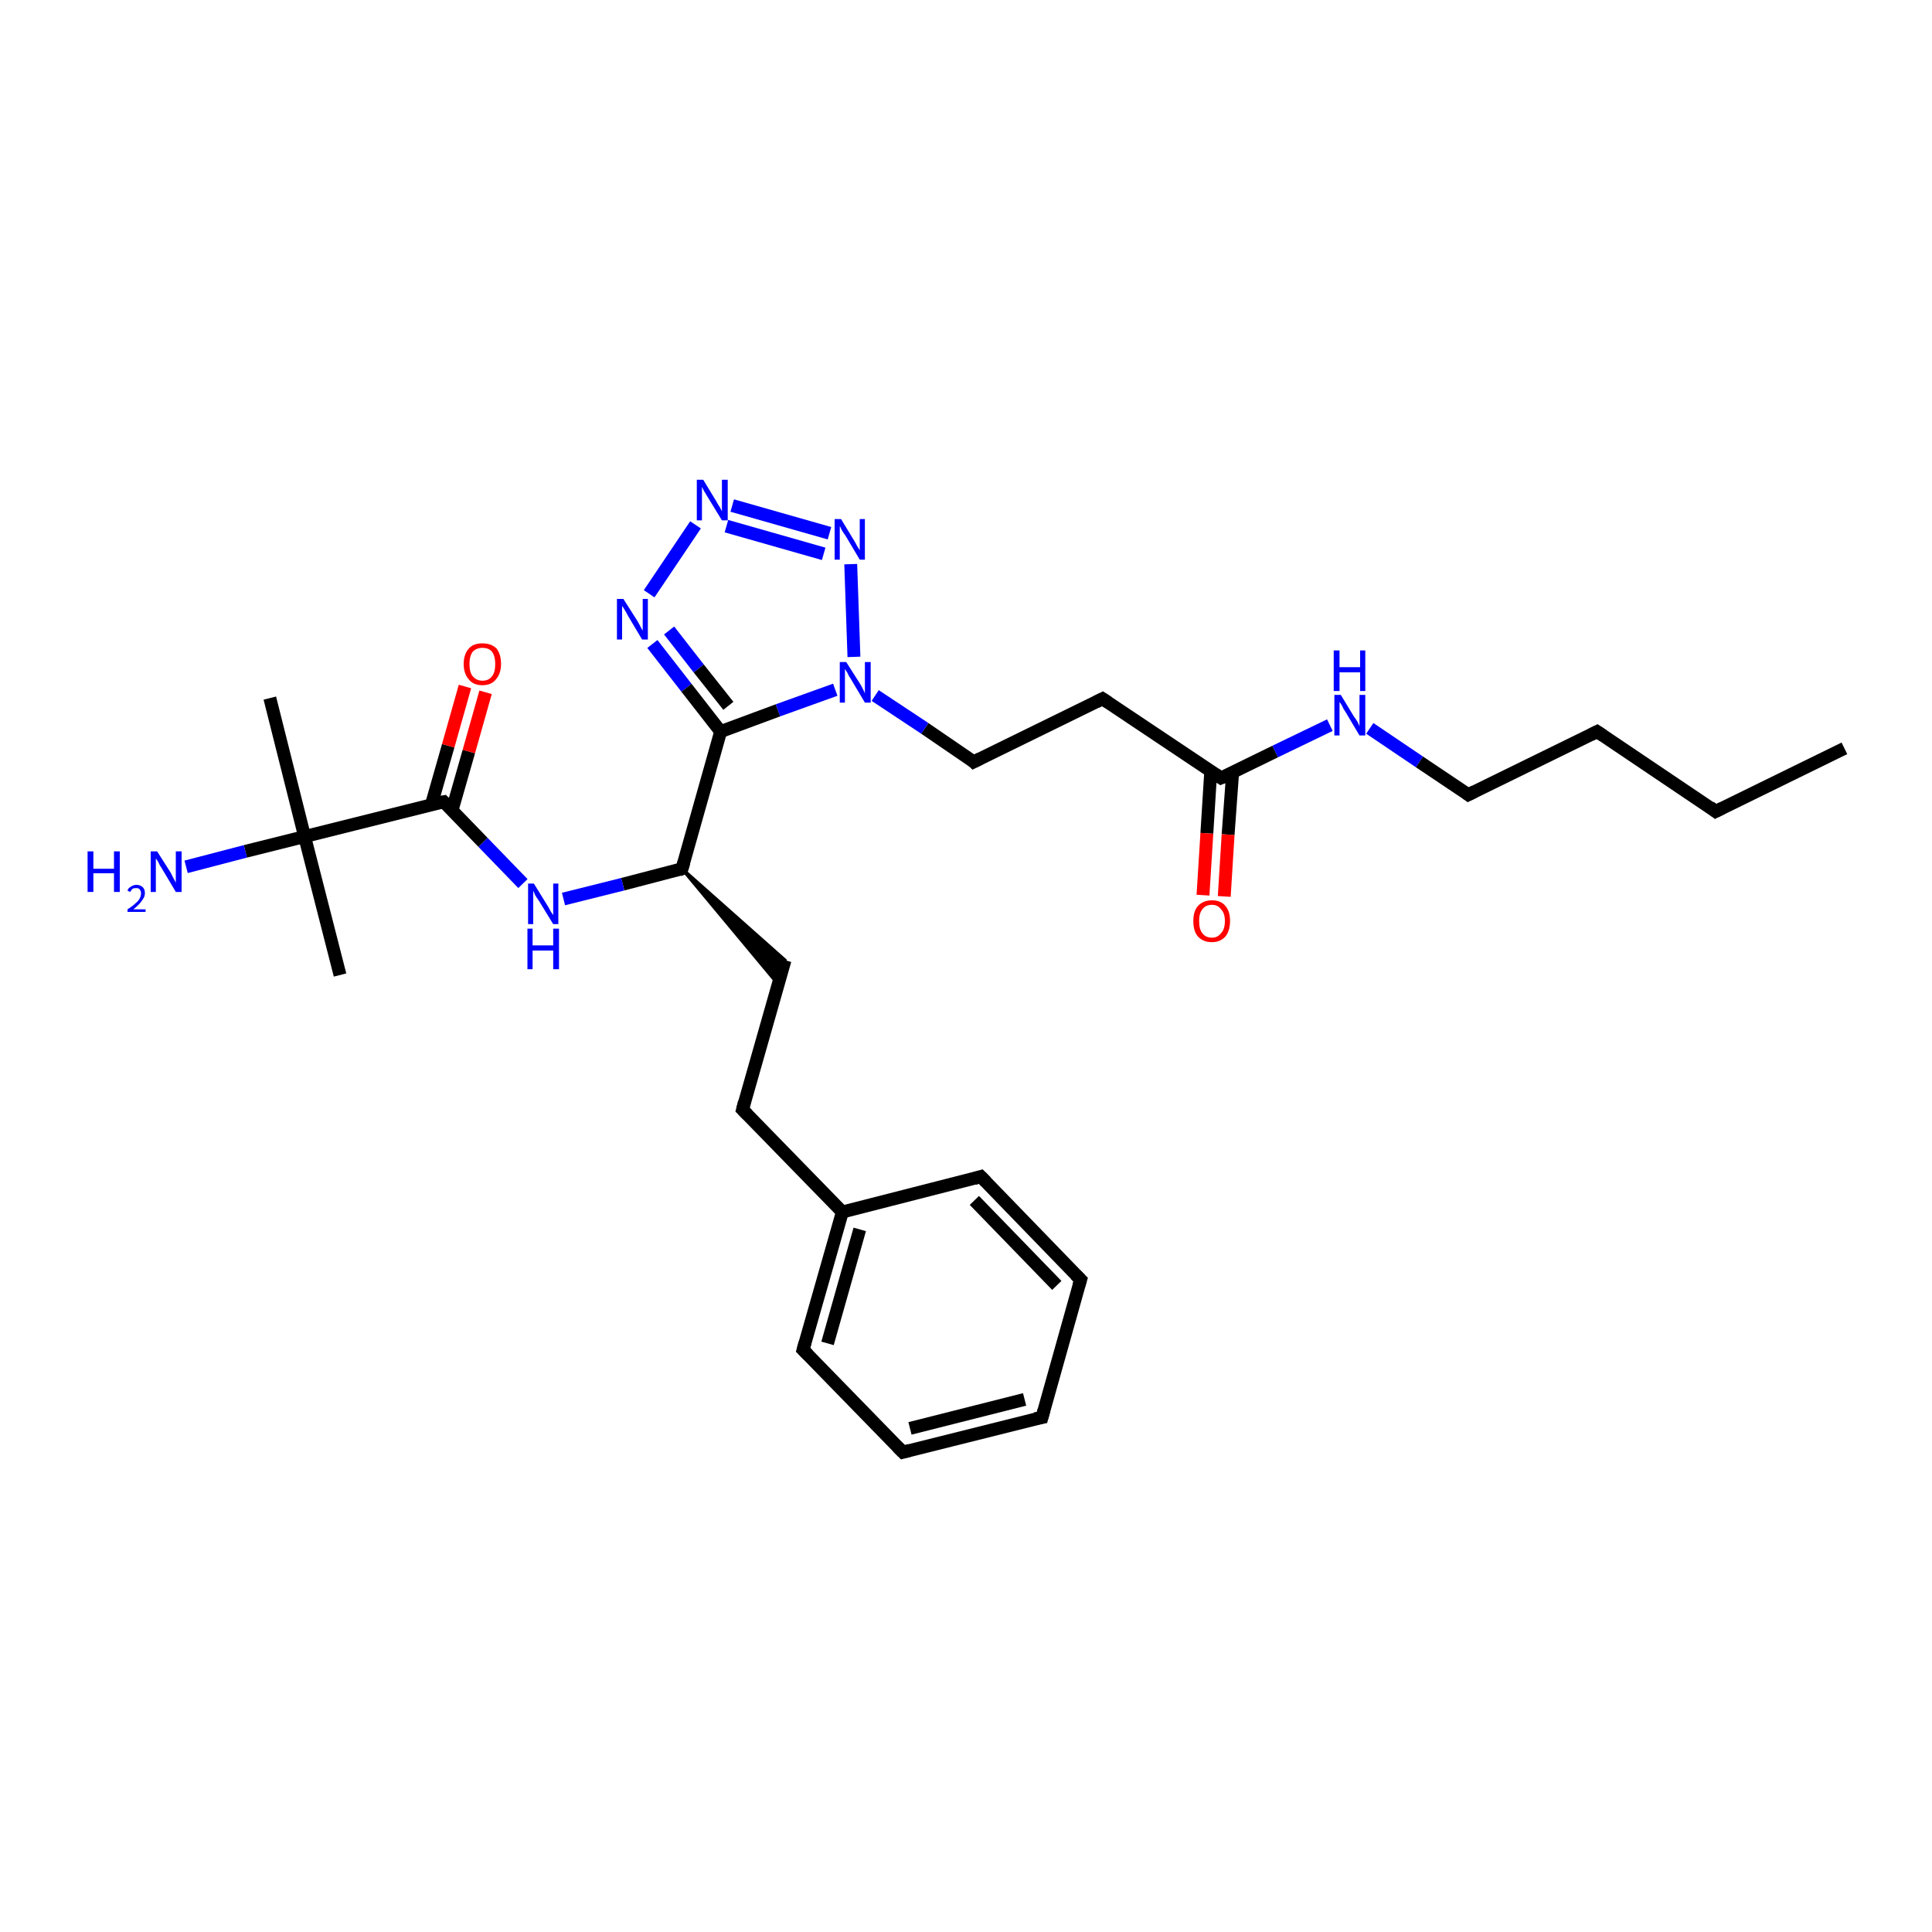 <?xml version='1.0' encoding='iso-8859-1'?>
<svg version='1.1' baseProfile='full'
              xmlns='http://www.w3.org/2000/svg'
                      xmlns:rdkit='http://www.rdkit.org/xml'
                      xmlns:xlink='http://www.w3.org/1999/xlink'
                  xml:space='preserve'
width='300px' height='300px' viewBox='0 0 300 300'>
<!-- END OF HEADER -->
<rect style='opacity:1.0;fill:#FFFFFF;stroke:none' width='300.0' height='300.0' x='0.0' y='0.0'> </rect>
<path class='bond-0 atom-0 atom-1' d='M 286.4,116.2 L 266.4,126.0' style='fill:none;fill-rule:evenodd;stroke:#000000;stroke-width:2.0px;stroke-linecap:butt;stroke-linejoin:miter;stroke-opacity:1' />
<path class='bond-1 atom-1 atom-2' d='M 266.4,126.0 L 248.0,113.6' style='fill:none;fill-rule:evenodd;stroke:#000000;stroke-width:2.0px;stroke-linecap:butt;stroke-linejoin:miter;stroke-opacity:1' />
<path class='bond-2 atom-2 atom-3' d='M 248.0,113.6 L 228.0,123.4' style='fill:none;fill-rule:evenodd;stroke:#000000;stroke-width:2.0px;stroke-linecap:butt;stroke-linejoin:miter;stroke-opacity:1' />
<path class='bond-3 atom-3 atom-4' d='M 228.0,123.4 L 220.4,118.3' style='fill:none;fill-rule:evenodd;stroke:#000000;stroke-width:2.0px;stroke-linecap:butt;stroke-linejoin:miter;stroke-opacity:1' />
<path class='bond-3 atom-3 atom-4' d='M 220.4,118.3 L 212.7,113.1' style='fill:none;fill-rule:evenodd;stroke:#0000FF;stroke-width:2.0px;stroke-linecap:butt;stroke-linejoin:miter;stroke-opacity:1' />
<path class='bond-4 atom-4 atom-5' d='M 206.5,112.6 L 198.0,116.7' style='fill:none;fill-rule:evenodd;stroke:#0000FF;stroke-width:2.0px;stroke-linecap:butt;stroke-linejoin:miter;stroke-opacity:1' />
<path class='bond-4 atom-4 atom-5' d='M 198.0,116.7 L 189.6,120.8' style='fill:none;fill-rule:evenodd;stroke:#000000;stroke-width:2.0px;stroke-linecap:butt;stroke-linejoin:miter;stroke-opacity:1' />
<path class='bond-5 atom-5 atom-6' d='M 188.0,119.8 L 187.4,129.4' style='fill:none;fill-rule:evenodd;stroke:#000000;stroke-width:2.0px;stroke-linecap:butt;stroke-linejoin:miter;stroke-opacity:1' />
<path class='bond-5 atom-5 atom-6' d='M 187.4,129.4 L 186.8,139.0' style='fill:none;fill-rule:evenodd;stroke:#FF0000;stroke-width:2.0px;stroke-linecap:butt;stroke-linejoin:miter;stroke-opacity:1' />
<path class='bond-5 atom-5 atom-6' d='M 191.4,120.0 L 190.7,129.6' style='fill:none;fill-rule:evenodd;stroke:#000000;stroke-width:2.0px;stroke-linecap:butt;stroke-linejoin:miter;stroke-opacity:1' />
<path class='bond-5 atom-5 atom-6' d='M 190.7,129.6 L 190.1,139.2' style='fill:none;fill-rule:evenodd;stroke:#FF0000;stroke-width:2.0px;stroke-linecap:butt;stroke-linejoin:miter;stroke-opacity:1' />
<path class='bond-6 atom-5 atom-7' d='M 189.6,120.8 L 171.2,108.5' style='fill:none;fill-rule:evenodd;stroke:#000000;stroke-width:2.0px;stroke-linecap:butt;stroke-linejoin:miter;stroke-opacity:1' />
<path class='bond-7 atom-7 atom-8' d='M 171.2,108.5 L 151.2,118.3' style='fill:none;fill-rule:evenodd;stroke:#000000;stroke-width:2.0px;stroke-linecap:butt;stroke-linejoin:miter;stroke-opacity:1' />
<path class='bond-8 atom-8 atom-9' d='M 151.2,118.3 L 143.6,113.1' style='fill:none;fill-rule:evenodd;stroke:#000000;stroke-width:2.0px;stroke-linecap:butt;stroke-linejoin:miter;stroke-opacity:1' />
<path class='bond-8 atom-8 atom-9' d='M 143.6,113.1 L 135.9,108.0' style='fill:none;fill-rule:evenodd;stroke:#0000FF;stroke-width:2.0px;stroke-linecap:butt;stroke-linejoin:miter;stroke-opacity:1' />
<path class='bond-9 atom-9 atom-10' d='M 132.6,102.0 L 132.1,87.6' style='fill:none;fill-rule:evenodd;stroke:#0000FF;stroke-width:2.0px;stroke-linecap:butt;stroke-linejoin:miter;stroke-opacity:1' />
<path class='bond-10 atom-10 atom-11' d='M 128.8,82.8 L 113.7,78.5' style='fill:none;fill-rule:evenodd;stroke:#0000FF;stroke-width:2.0px;stroke-linecap:butt;stroke-linejoin:miter;stroke-opacity:1' />
<path class='bond-10 atom-10 atom-11' d='M 127.9,86.0 L 112.8,81.7' style='fill:none;fill-rule:evenodd;stroke:#0000FF;stroke-width:2.0px;stroke-linecap:butt;stroke-linejoin:miter;stroke-opacity:1' />
<path class='bond-11 atom-11 atom-12' d='M 108.0,81.5 L 100.8,92.2' style='fill:none;fill-rule:evenodd;stroke:#0000FF;stroke-width:2.0px;stroke-linecap:butt;stroke-linejoin:miter;stroke-opacity:1' />
<path class='bond-12 atom-12 atom-13' d='M 101.3,100.0 L 106.6,106.8' style='fill:none;fill-rule:evenodd;stroke:#0000FF;stroke-width:2.0px;stroke-linecap:butt;stroke-linejoin:miter;stroke-opacity:1' />
<path class='bond-12 atom-12 atom-13' d='M 106.6,106.8 L 111.9,113.6' style='fill:none;fill-rule:evenodd;stroke:#000000;stroke-width:2.0px;stroke-linecap:butt;stroke-linejoin:miter;stroke-opacity:1' />
<path class='bond-12 atom-12 atom-13' d='M 103.9,97.9 L 108.5,103.8' style='fill:none;fill-rule:evenodd;stroke:#0000FF;stroke-width:2.0px;stroke-linecap:butt;stroke-linejoin:miter;stroke-opacity:1' />
<path class='bond-12 atom-12 atom-13' d='M 108.5,103.8 L 113.1,109.6' style='fill:none;fill-rule:evenodd;stroke:#000000;stroke-width:2.0px;stroke-linecap:butt;stroke-linejoin:miter;stroke-opacity:1' />
<path class='bond-13 atom-13 atom-14' d='M 111.9,113.6 L 105.9,134.9' style='fill:none;fill-rule:evenodd;stroke:#000000;stroke-width:2.0px;stroke-linecap:butt;stroke-linejoin:miter;stroke-opacity:1' />
<path class='bond-14 atom-14 atom-15' d='M 105.9,134.9 L 121.9,149.1 L 120.8,152.8 Z' style='fill:#000000;fill-rule:evenodd;fill-opacity:1;stroke:#000000;stroke-width:0.5px;stroke-linecap:butt;stroke-linejoin:miter;stroke-opacity:1;' />
<path class='bond-15 atom-15 atom-16' d='M 121.9,149.1 L 115.3,172.3' style='fill:none;fill-rule:evenodd;stroke:#000000;stroke-width:2.0px;stroke-linecap:butt;stroke-linejoin:miter;stroke-opacity:1' />
<path class='bond-16 atom-16 atom-17' d='M 115.3,172.3 L 130.8,188.2' style='fill:none;fill-rule:evenodd;stroke:#000000;stroke-width:2.0px;stroke-linecap:butt;stroke-linejoin:miter;stroke-opacity:1' />
<path class='bond-17 atom-17 atom-18' d='M 130.8,188.2 L 124.7,209.6' style='fill:none;fill-rule:evenodd;stroke:#000000;stroke-width:2.0px;stroke-linecap:butt;stroke-linejoin:miter;stroke-opacity:1' />
<path class='bond-17 atom-17 atom-18' d='M 133.5,190.9 L 128.5,208.6' style='fill:none;fill-rule:evenodd;stroke:#000000;stroke-width:2.0px;stroke-linecap:butt;stroke-linejoin:miter;stroke-opacity:1' />
<path class='bond-18 atom-18 atom-19' d='M 124.7,209.6 L 140.2,225.5' style='fill:none;fill-rule:evenodd;stroke:#000000;stroke-width:2.0px;stroke-linecap:butt;stroke-linejoin:miter;stroke-opacity:1' />
<path class='bond-19 atom-19 atom-20' d='M 140.2,225.5 L 161.8,220.1' style='fill:none;fill-rule:evenodd;stroke:#000000;stroke-width:2.0px;stroke-linecap:butt;stroke-linejoin:miter;stroke-opacity:1' />
<path class='bond-19 atom-19 atom-20' d='M 141.3,221.8 L 159.1,217.3' style='fill:none;fill-rule:evenodd;stroke:#000000;stroke-width:2.0px;stroke-linecap:butt;stroke-linejoin:miter;stroke-opacity:1' />
<path class='bond-20 atom-20 atom-21' d='M 161.8,220.1 L 167.8,198.7' style='fill:none;fill-rule:evenodd;stroke:#000000;stroke-width:2.0px;stroke-linecap:butt;stroke-linejoin:miter;stroke-opacity:1' />
<path class='bond-21 atom-21 atom-22' d='M 167.8,198.7 L 152.3,182.7' style='fill:none;fill-rule:evenodd;stroke:#000000;stroke-width:2.0px;stroke-linecap:butt;stroke-linejoin:miter;stroke-opacity:1' />
<path class='bond-21 atom-21 atom-22' d='M 164.1,199.6 L 151.3,186.4' style='fill:none;fill-rule:evenodd;stroke:#000000;stroke-width:2.0px;stroke-linecap:butt;stroke-linejoin:miter;stroke-opacity:1' />
<path class='bond-22 atom-14 atom-23' d='M 105.9,134.9 L 96.7,137.3' style='fill:none;fill-rule:evenodd;stroke:#000000;stroke-width:2.0px;stroke-linecap:butt;stroke-linejoin:miter;stroke-opacity:1' />
<path class='bond-22 atom-14 atom-23' d='M 96.7,137.3 L 87.5,139.6' style='fill:none;fill-rule:evenodd;stroke:#0000FF;stroke-width:2.0px;stroke-linecap:butt;stroke-linejoin:miter;stroke-opacity:1' />
<path class='bond-23 atom-23 atom-24' d='M 81.2,137.2 L 75.0,130.8' style='fill:none;fill-rule:evenodd;stroke:#0000FF;stroke-width:2.0px;stroke-linecap:butt;stroke-linejoin:miter;stroke-opacity:1' />
<path class='bond-23 atom-23 atom-24' d='M 75.0,130.8 L 68.9,124.5' style='fill:none;fill-rule:evenodd;stroke:#000000;stroke-width:2.0px;stroke-linecap:butt;stroke-linejoin:miter;stroke-opacity:1' />
<path class='bond-24 atom-24 atom-25' d='M 70.2,125.8 L 72.8,116.7' style='fill:none;fill-rule:evenodd;stroke:#000000;stroke-width:2.0px;stroke-linecap:butt;stroke-linejoin:miter;stroke-opacity:1' />
<path class='bond-24 atom-24 atom-25' d='M 72.8,116.7 L 75.4,107.5' style='fill:none;fill-rule:evenodd;stroke:#FF0000;stroke-width:2.0px;stroke-linecap:butt;stroke-linejoin:miter;stroke-opacity:1' />
<path class='bond-24 atom-24 atom-25' d='M 67.0,124.9 L 69.6,115.8' style='fill:none;fill-rule:evenodd;stroke:#000000;stroke-width:2.0px;stroke-linecap:butt;stroke-linejoin:miter;stroke-opacity:1' />
<path class='bond-24 atom-24 atom-25' d='M 69.6,115.8 L 72.2,106.6' style='fill:none;fill-rule:evenodd;stroke:#FF0000;stroke-width:2.0px;stroke-linecap:butt;stroke-linejoin:miter;stroke-opacity:1' />
<path class='bond-25 atom-24 atom-26' d='M 68.9,124.5 L 47.3,129.9' style='fill:none;fill-rule:evenodd;stroke:#000000;stroke-width:2.0px;stroke-linecap:butt;stroke-linejoin:miter;stroke-opacity:1' />
<path class='bond-26 atom-26 atom-27' d='M 47.3,129.9 L 52.8,151.4' style='fill:none;fill-rule:evenodd;stroke:#000000;stroke-width:2.0px;stroke-linecap:butt;stroke-linejoin:miter;stroke-opacity:1' />
<path class='bond-27 atom-26 atom-28' d='M 47.3,129.9 L 41.9,108.4' style='fill:none;fill-rule:evenodd;stroke:#000000;stroke-width:2.0px;stroke-linecap:butt;stroke-linejoin:miter;stroke-opacity:1' />
<path class='bond-28 atom-26 atom-29' d='M 47.3,129.9 L 38.1,132.2' style='fill:none;fill-rule:evenodd;stroke:#000000;stroke-width:2.0px;stroke-linecap:butt;stroke-linejoin:miter;stroke-opacity:1' />
<path class='bond-28 atom-26 atom-29' d='M 38.1,132.2 L 28.9,134.6' style='fill:none;fill-rule:evenodd;stroke:#0000FF;stroke-width:2.0px;stroke-linecap:butt;stroke-linejoin:miter;stroke-opacity:1' />
<path class='bond-29 atom-13 atom-9' d='M 111.9,113.6 L 120.8,110.3' style='fill:none;fill-rule:evenodd;stroke:#000000;stroke-width:2.0px;stroke-linecap:butt;stroke-linejoin:miter;stroke-opacity:1' />
<path class='bond-29 atom-13 atom-9' d='M 120.8,110.3 L 129.7,107.1' style='fill:none;fill-rule:evenodd;stroke:#0000FF;stroke-width:2.0px;stroke-linecap:butt;stroke-linejoin:miter;stroke-opacity:1' />
<path class='bond-30 atom-22 atom-17' d='M 152.3,182.7 L 130.8,188.2' style='fill:none;fill-rule:evenodd;stroke:#000000;stroke-width:2.0px;stroke-linecap:butt;stroke-linejoin:miter;stroke-opacity:1' />
<path d='M 267.4,125.5 L 266.4,126.0 L 265.5,125.3' style='fill:none;stroke:#000000;stroke-width:2.0px;stroke-linecap:butt;stroke-linejoin:miter;stroke-opacity:1;' />
<path d='M 248.9,114.2 L 248.0,113.6 L 247.0,114.1' style='fill:none;stroke:#000000;stroke-width:2.0px;stroke-linecap:butt;stroke-linejoin:miter;stroke-opacity:1;' />
<path d='M 229.0,122.9 L 228.0,123.4 L 227.6,123.1' style='fill:none;stroke:#000000;stroke-width:2.0px;stroke-linecap:butt;stroke-linejoin:miter;stroke-opacity:1;' />
<path d='M 190.1,120.6 L 189.6,120.8 L 188.7,120.2' style='fill:none;stroke:#000000;stroke-width:2.0px;stroke-linecap:butt;stroke-linejoin:miter;stroke-opacity:1;' />
<path d='M 172.1,109.1 L 171.2,108.5 L 170.2,109.0' style='fill:none;stroke:#000000;stroke-width:2.0px;stroke-linecap:butt;stroke-linejoin:miter;stroke-opacity:1;' />
<path d='M 152.2,117.8 L 151.2,118.3 L 150.9,118.0' style='fill:none;stroke:#000000;stroke-width:2.0px;stroke-linecap:butt;stroke-linejoin:miter;stroke-opacity:1;' />
<path d='M 106.2,133.9 L 105.9,134.9 L 105.4,135.1' style='fill:none;stroke:#000000;stroke-width:2.0px;stroke-linecap:butt;stroke-linejoin:miter;stroke-opacity:1;' />
<path d='M 115.6,171.1 L 115.3,172.3 L 116.1,173.1' style='fill:none;stroke:#000000;stroke-width:2.0px;stroke-linecap:butt;stroke-linejoin:miter;stroke-opacity:1;' />
<path d='M 125.0,208.5 L 124.7,209.6 L 125.5,210.4' style='fill:none;stroke:#000000;stroke-width:2.0px;stroke-linecap:butt;stroke-linejoin:miter;stroke-opacity:1;' />
<path d='M 139.4,224.7 L 140.2,225.5 L 141.3,225.2' style='fill:none;stroke:#000000;stroke-width:2.0px;stroke-linecap:butt;stroke-linejoin:miter;stroke-opacity:1;' />
<path d='M 160.7,220.3 L 161.8,220.1 L 162.1,219.0' style='fill:none;stroke:#000000;stroke-width:2.0px;stroke-linecap:butt;stroke-linejoin:miter;stroke-opacity:1;' />
<path d='M 167.5,199.7 L 167.8,198.7 L 167.0,197.9' style='fill:none;stroke:#000000;stroke-width:2.0px;stroke-linecap:butt;stroke-linejoin:miter;stroke-opacity:1;' />
<path d='M 153.1,183.5 L 152.3,182.7 L 151.3,183.0' style='fill:none;stroke:#000000;stroke-width:2.0px;stroke-linecap:butt;stroke-linejoin:miter;stroke-opacity:1;' />
<path d='M 69.2,124.8 L 68.9,124.5 L 67.8,124.7' style='fill:none;stroke:#000000;stroke-width:2.0px;stroke-linecap:butt;stroke-linejoin:miter;stroke-opacity:1;' />
<path class='atom-4' d='M 208.2 107.9
L 210.2 111.2
Q 210.5 111.6, 210.8 112.1
Q 211.1 112.7, 211.1 112.8
L 211.1 107.9
L 212.0 107.9
L 212.0 114.2
L 211.1 114.2
L 208.9 110.5
Q 208.6 110.1, 208.4 109.6
Q 208.1 109.1, 208.0 109.0
L 208.0 114.2
L 207.2 114.2
L 207.2 107.9
L 208.2 107.9
' fill='#0000FF'/>
<path class='atom-4' d='M 207.1 101.0
L 208.0 101.0
L 208.0 103.6
L 211.2 103.6
L 211.2 101.0
L 212.0 101.0
L 212.0 107.3
L 211.2 107.3
L 211.2 104.4
L 208.0 104.4
L 208.0 107.3
L 207.1 107.3
L 207.1 101.0
' fill='#0000FF'/>
<path class='atom-6' d='M 185.3 143.0
Q 185.3 141.5, 186.0 140.7
Q 186.8 139.8, 188.2 139.8
Q 189.6 139.8, 190.3 140.7
Q 191.0 141.5, 191.0 143.0
Q 191.0 144.5, 190.3 145.4
Q 189.5 146.3, 188.2 146.3
Q 186.8 146.3, 186.0 145.4
Q 185.3 144.6, 185.3 143.0
M 188.2 145.6
Q 189.1 145.6, 189.6 144.9
Q 190.2 144.3, 190.2 143.0
Q 190.2 141.8, 189.6 141.2
Q 189.1 140.5, 188.2 140.5
Q 187.2 140.5, 186.7 141.2
Q 186.2 141.8, 186.2 143.0
Q 186.2 144.3, 186.7 144.9
Q 187.2 145.6, 188.2 145.6
' fill='#FF0000'/>
<path class='atom-9' d='M 131.4 102.8
L 133.5 106.1
Q 133.7 106.4, 134.0 107.0
Q 134.3 107.6, 134.3 107.7
L 134.3 102.8
L 135.2 102.8
L 135.2 109.1
L 134.3 109.1
L 132.1 105.4
Q 131.8 105.0, 131.6 104.5
Q 131.3 104.0, 131.2 103.9
L 131.2 109.1
L 130.4 109.1
L 130.4 102.8
L 131.4 102.8
' fill='#0000FF'/>
<path class='atom-10' d='M 130.6 80.6
L 132.6 83.9
Q 132.8 84.2, 133.1 84.8
Q 133.5 85.4, 133.5 85.5
L 133.5 80.6
L 134.3 80.6
L 134.3 86.9
L 133.5 86.9
L 131.3 83.2
Q 131.0 82.8, 130.7 82.3
Q 130.5 81.8, 130.4 81.7
L 130.4 86.9
L 129.6 86.9
L 129.6 80.6
L 130.6 80.6
' fill='#0000FF'/>
<path class='atom-11' d='M 109.2 74.5
L 111.2 77.8
Q 111.4 78.2, 111.8 78.8
Q 112.1 79.4, 112.1 79.4
L 112.1 74.5
L 113.0 74.5
L 113.0 80.8
L 112.1 80.8
L 109.9 77.2
Q 109.6 76.7, 109.3 76.2
Q 109.1 75.8, 109.0 75.6
L 109.0 80.8
L 108.2 80.8
L 108.2 74.5
L 109.2 74.5
' fill='#0000FF'/>
<path class='atom-12' d='M 96.8 93.0
L 98.9 96.3
Q 99.1 96.6, 99.4 97.2
Q 99.7 97.8, 99.8 97.9
L 99.8 93.0
L 100.6 93.0
L 100.6 99.3
L 99.7 99.3
L 97.5 95.6
Q 97.3 95.2, 97.0 94.7
Q 96.7 94.2, 96.6 94.1
L 96.6 99.3
L 95.8 99.3
L 95.8 93.0
L 96.8 93.0
' fill='#0000FF'/>
<path class='atom-23' d='M 82.9 137.2
L 85.0 140.6
Q 85.2 140.9, 85.5 141.5
Q 85.9 142.1, 85.9 142.1
L 85.9 137.2
L 86.7 137.2
L 86.7 143.5
L 85.9 143.5
L 83.7 139.9
Q 83.4 139.5, 83.1 139.0
Q 82.9 138.5, 82.8 138.3
L 82.8 143.5
L 82.0 143.5
L 82.0 137.2
L 82.9 137.2
' fill='#0000FF'/>
<path class='atom-23' d='M 81.9 144.2
L 82.7 144.2
L 82.7 146.8
L 85.9 146.8
L 85.9 144.2
L 86.8 144.2
L 86.8 150.5
L 85.9 150.5
L 85.9 147.6
L 82.7 147.6
L 82.7 150.5
L 81.9 150.5
L 81.9 144.2
' fill='#0000FF'/>
<path class='atom-25' d='M 72.0 103.1
Q 72.0 101.6, 72.8 100.7
Q 73.5 99.9, 74.9 99.9
Q 76.3 99.9, 77.1 100.7
Q 77.8 101.6, 77.8 103.1
Q 77.8 104.6, 77.0 105.5
Q 76.3 106.4, 74.9 106.4
Q 73.5 106.4, 72.8 105.5
Q 72.0 104.6, 72.0 103.1
M 74.9 105.7
Q 75.9 105.7, 76.4 105.0
Q 76.9 104.4, 76.9 103.1
Q 76.9 101.9, 76.4 101.2
Q 75.9 100.6, 74.9 100.6
Q 74.0 100.6, 73.4 101.2
Q 72.9 101.9, 72.9 103.1
Q 72.9 104.4, 73.4 105.0
Q 74.0 105.7, 74.9 105.7
' fill='#FF0000'/>
<path class='atom-29' d='M 13.6 132.2
L 14.5 132.2
L 14.5 134.9
L 17.7 134.9
L 17.7 132.2
L 18.6 132.2
L 18.6 138.5
L 17.7 138.5
L 17.7 135.6
L 14.5 135.6
L 14.5 138.5
L 13.6 138.5
L 13.6 132.2
' fill='#0000FF'/>
<path class='atom-29' d='M 19.8 138.3
Q 19.9 137.9, 20.3 137.7
Q 20.7 137.4, 21.2 137.4
Q 21.8 137.4, 22.2 137.8
Q 22.5 138.1, 22.5 138.7
Q 22.5 139.3, 22.0 139.9
Q 21.6 140.5, 20.7 141.2
L 22.6 141.2
L 22.6 141.6
L 19.8 141.6
L 19.8 141.2
Q 20.6 140.7, 21.0 140.3
Q 21.5 139.9, 21.7 139.5
Q 21.9 139.1, 21.9 138.7
Q 21.9 138.4, 21.7 138.1
Q 21.5 137.9, 21.2 137.9
Q 20.8 137.9, 20.6 138.0
Q 20.4 138.2, 20.2 138.5
L 19.8 138.3
' fill='#0000FF'/>
<path class='atom-29' d='M 24.4 132.2
L 26.5 135.5
Q 26.7 135.9, 27.0 136.5
Q 27.3 137.0, 27.3 137.1
L 27.3 132.2
L 28.2 132.2
L 28.2 138.5
L 27.3 138.5
L 25.1 134.8
Q 24.8 134.4, 24.6 133.9
Q 24.3 133.4, 24.2 133.3
L 24.2 138.5
L 23.4 138.5
L 23.4 132.2
L 24.4 132.2
' fill='#0000FF'/>
</svg>
